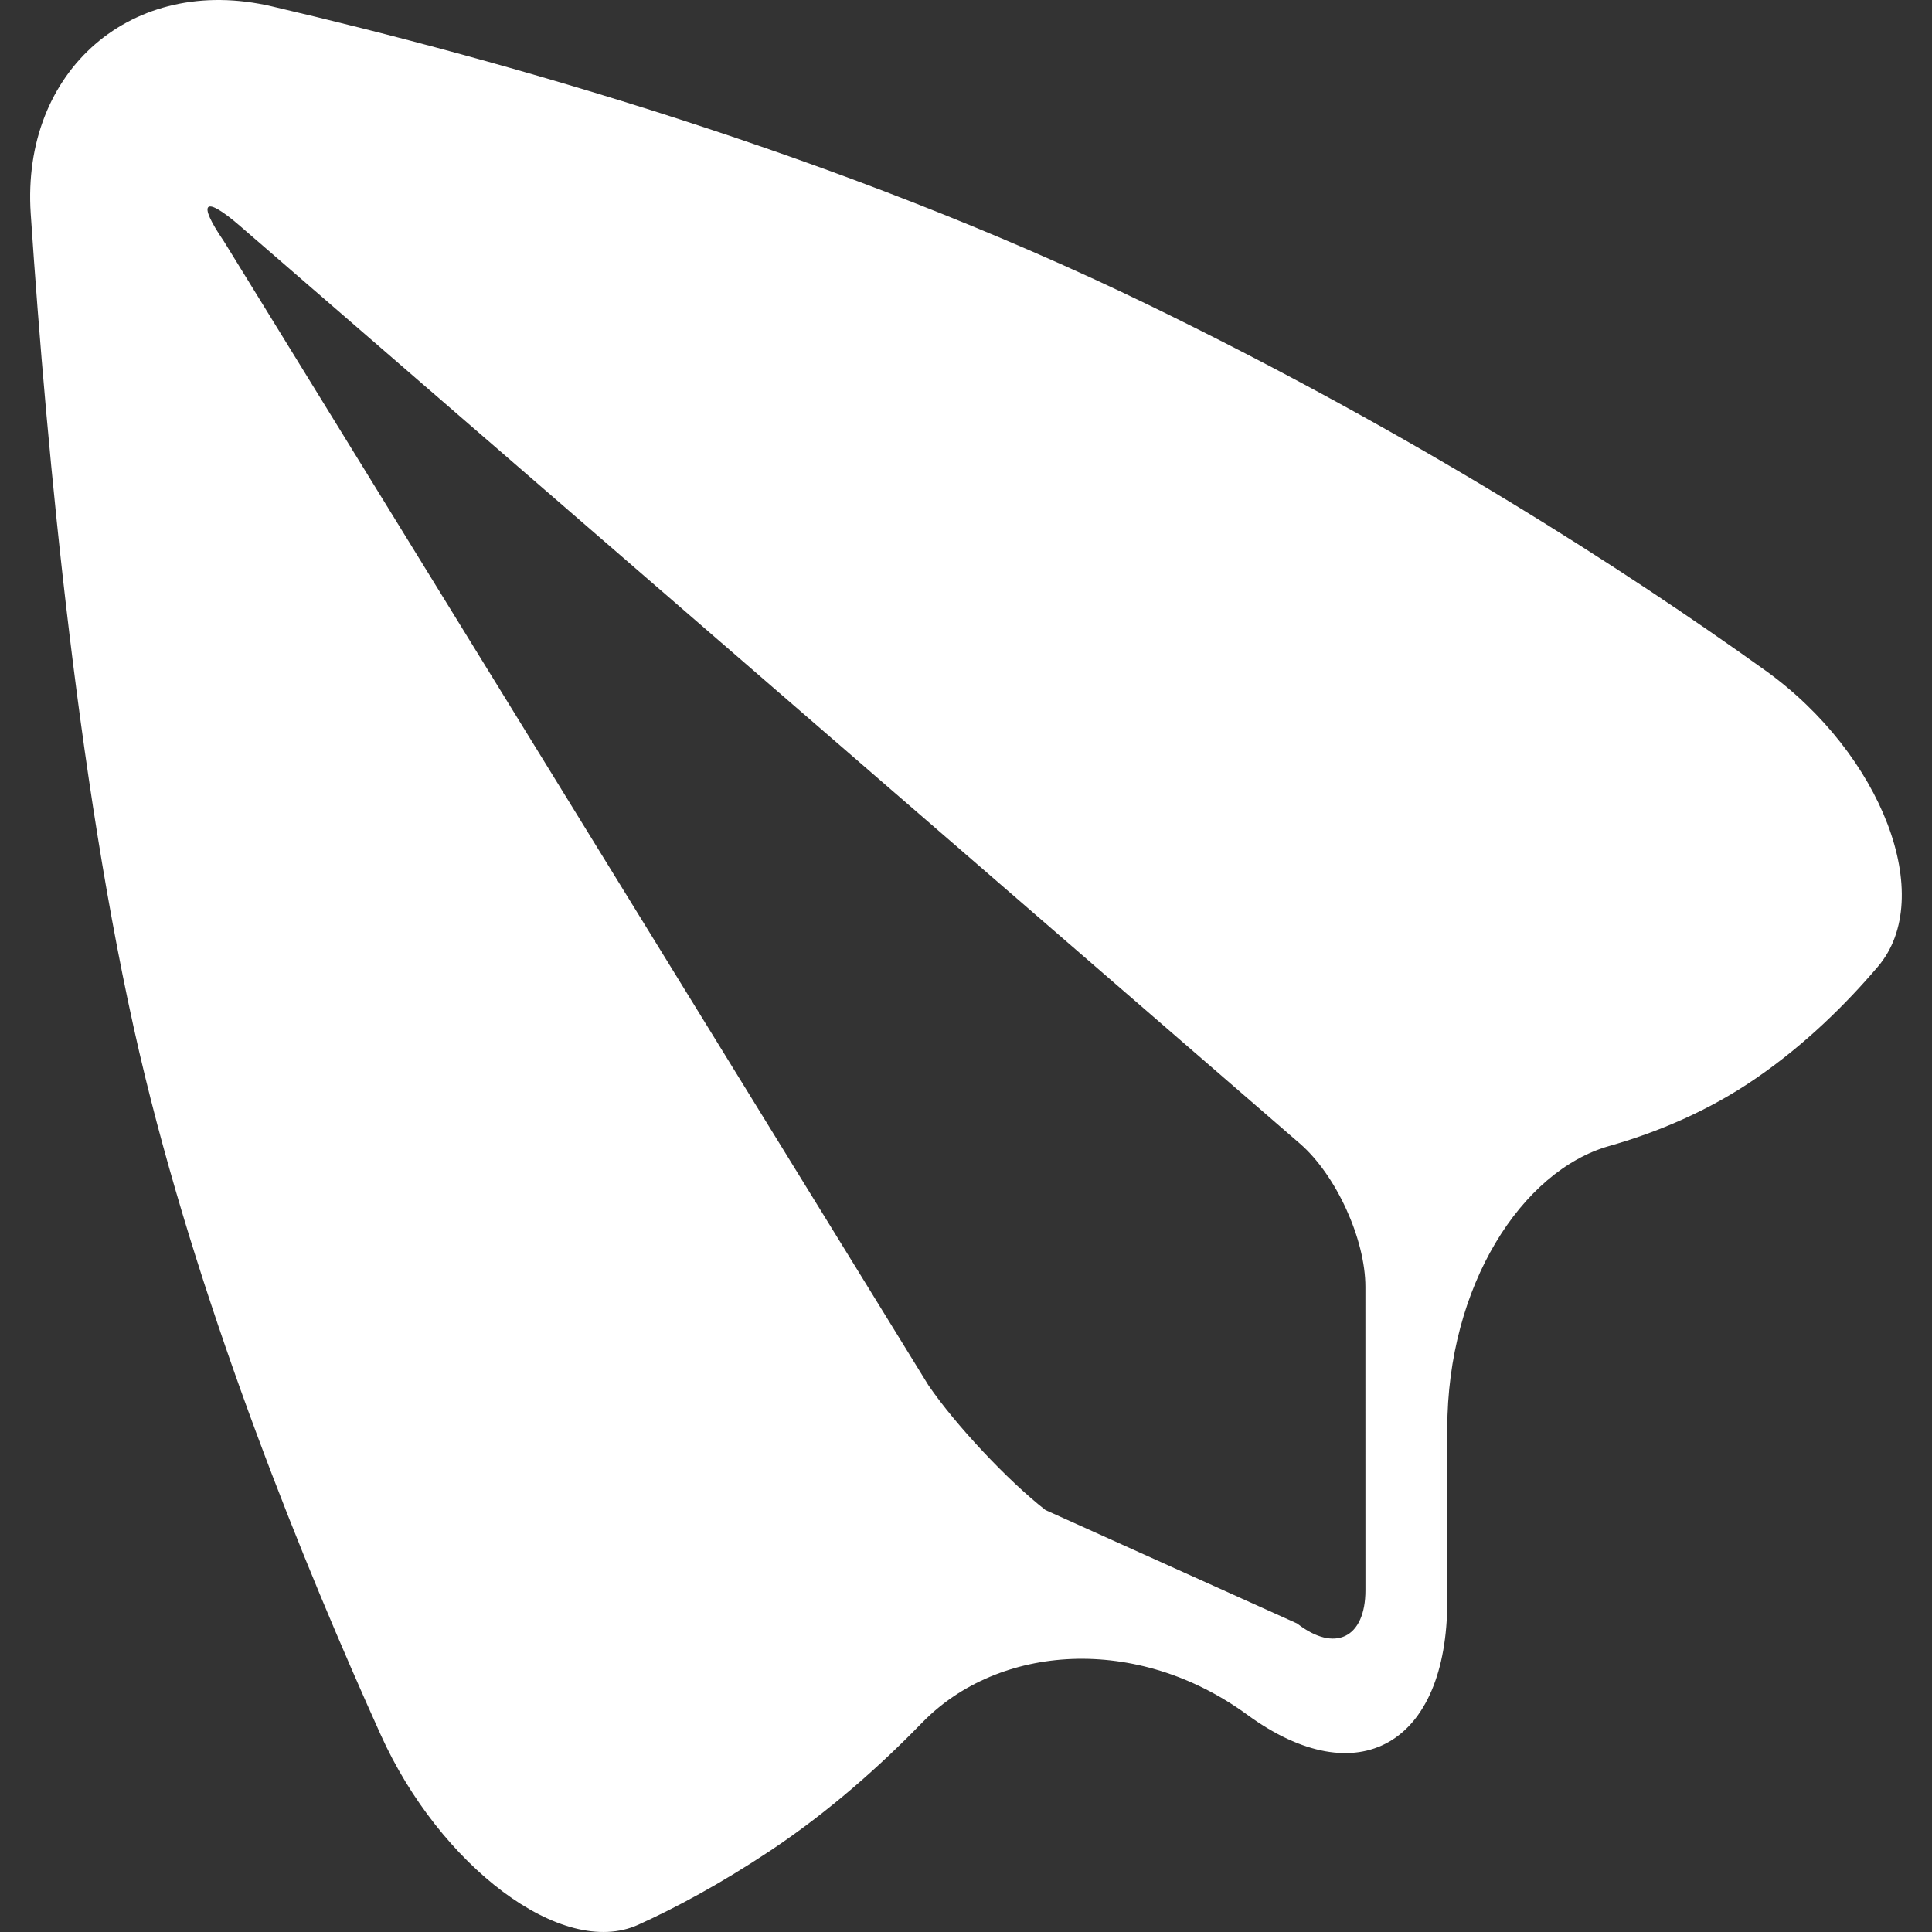 <?xml version="1.0" encoding="iso-8859-1"?>
<!-- Generator: Adobe Illustrator 18.1.1, SVG Export Plug-In . SVG Version: 6.00 Build 0)  -->
<svg version="1.1" id="Capa_1" xmlns="http://www.w3.org/2000/svg" xmlns:xlink="http://www.w3.org/1999/xlink" x="0px" y="0px"
	 viewBox="0 0 51.935 51.935" style="enable-background:new 0 0 51.935 51.935;" xml:space="preserve">
<rect x="0" y="0" width="51.935" height="51.935" fill="#333333" stroke="none"/>
<g>
	<path style="fill:#ffffff;" d="M47.456,18.024c-3.776-2.707-9.4-6.337-16.573-9.823c-8.311-4.039-17.495-6.61-23.575-8.03
		C3.55-0.707,0.568,1.896,0.826,5.746c0.431,6.427,1.323,16.028,3.081,23.221c1.584,6.483,4.244,13.051,6.326,17.664
		c1.586,3.518,4.875,6.038,6.923,5.11c1.018-0.461,2.21-1.101,3.548-1.99c1.575-1.048,2.953-2.278,4.081-3.44
		c2.059-2.119,5.777-2.384,8.746-0.214c2.968,2.168,5.374,0.798,5.374-3.061v-4.627c0-3.858,2.008-6.935,4.347-7.601
		c1.272-0.362,2.673-0.935,3.981-1.842c1.304-0.902,2.388-1.971,3.249-2.983C52.065,24.123,50.592,20.273,47.456,18.024z
		 M36.705,42.746c0,1.286-0.821,1.687-1.836,0.896l-6.765-3.05c-1.015-0.791-2.423-2.294-3.148-3.356L6.014,6.479
		C5.288,5.417,5.489,5.239,6.46,6.081l28.483,24.66c0.973,0.843,1.761,2.568,1.761,3.854L36.705,42.746L36.705,42.746z"/>
</g>
<g>
</g>
<g>
</g>
<g>
</g>
<g>
</g>
<g>
</g>
<g>
</g>
<g>
</g>
<g>
</g>
<g>
</g>
<g>
</g>
<g>
</g>
<g>
</g>
<g>
</g>
<g>
</g>
<g>
</g>
</svg>
